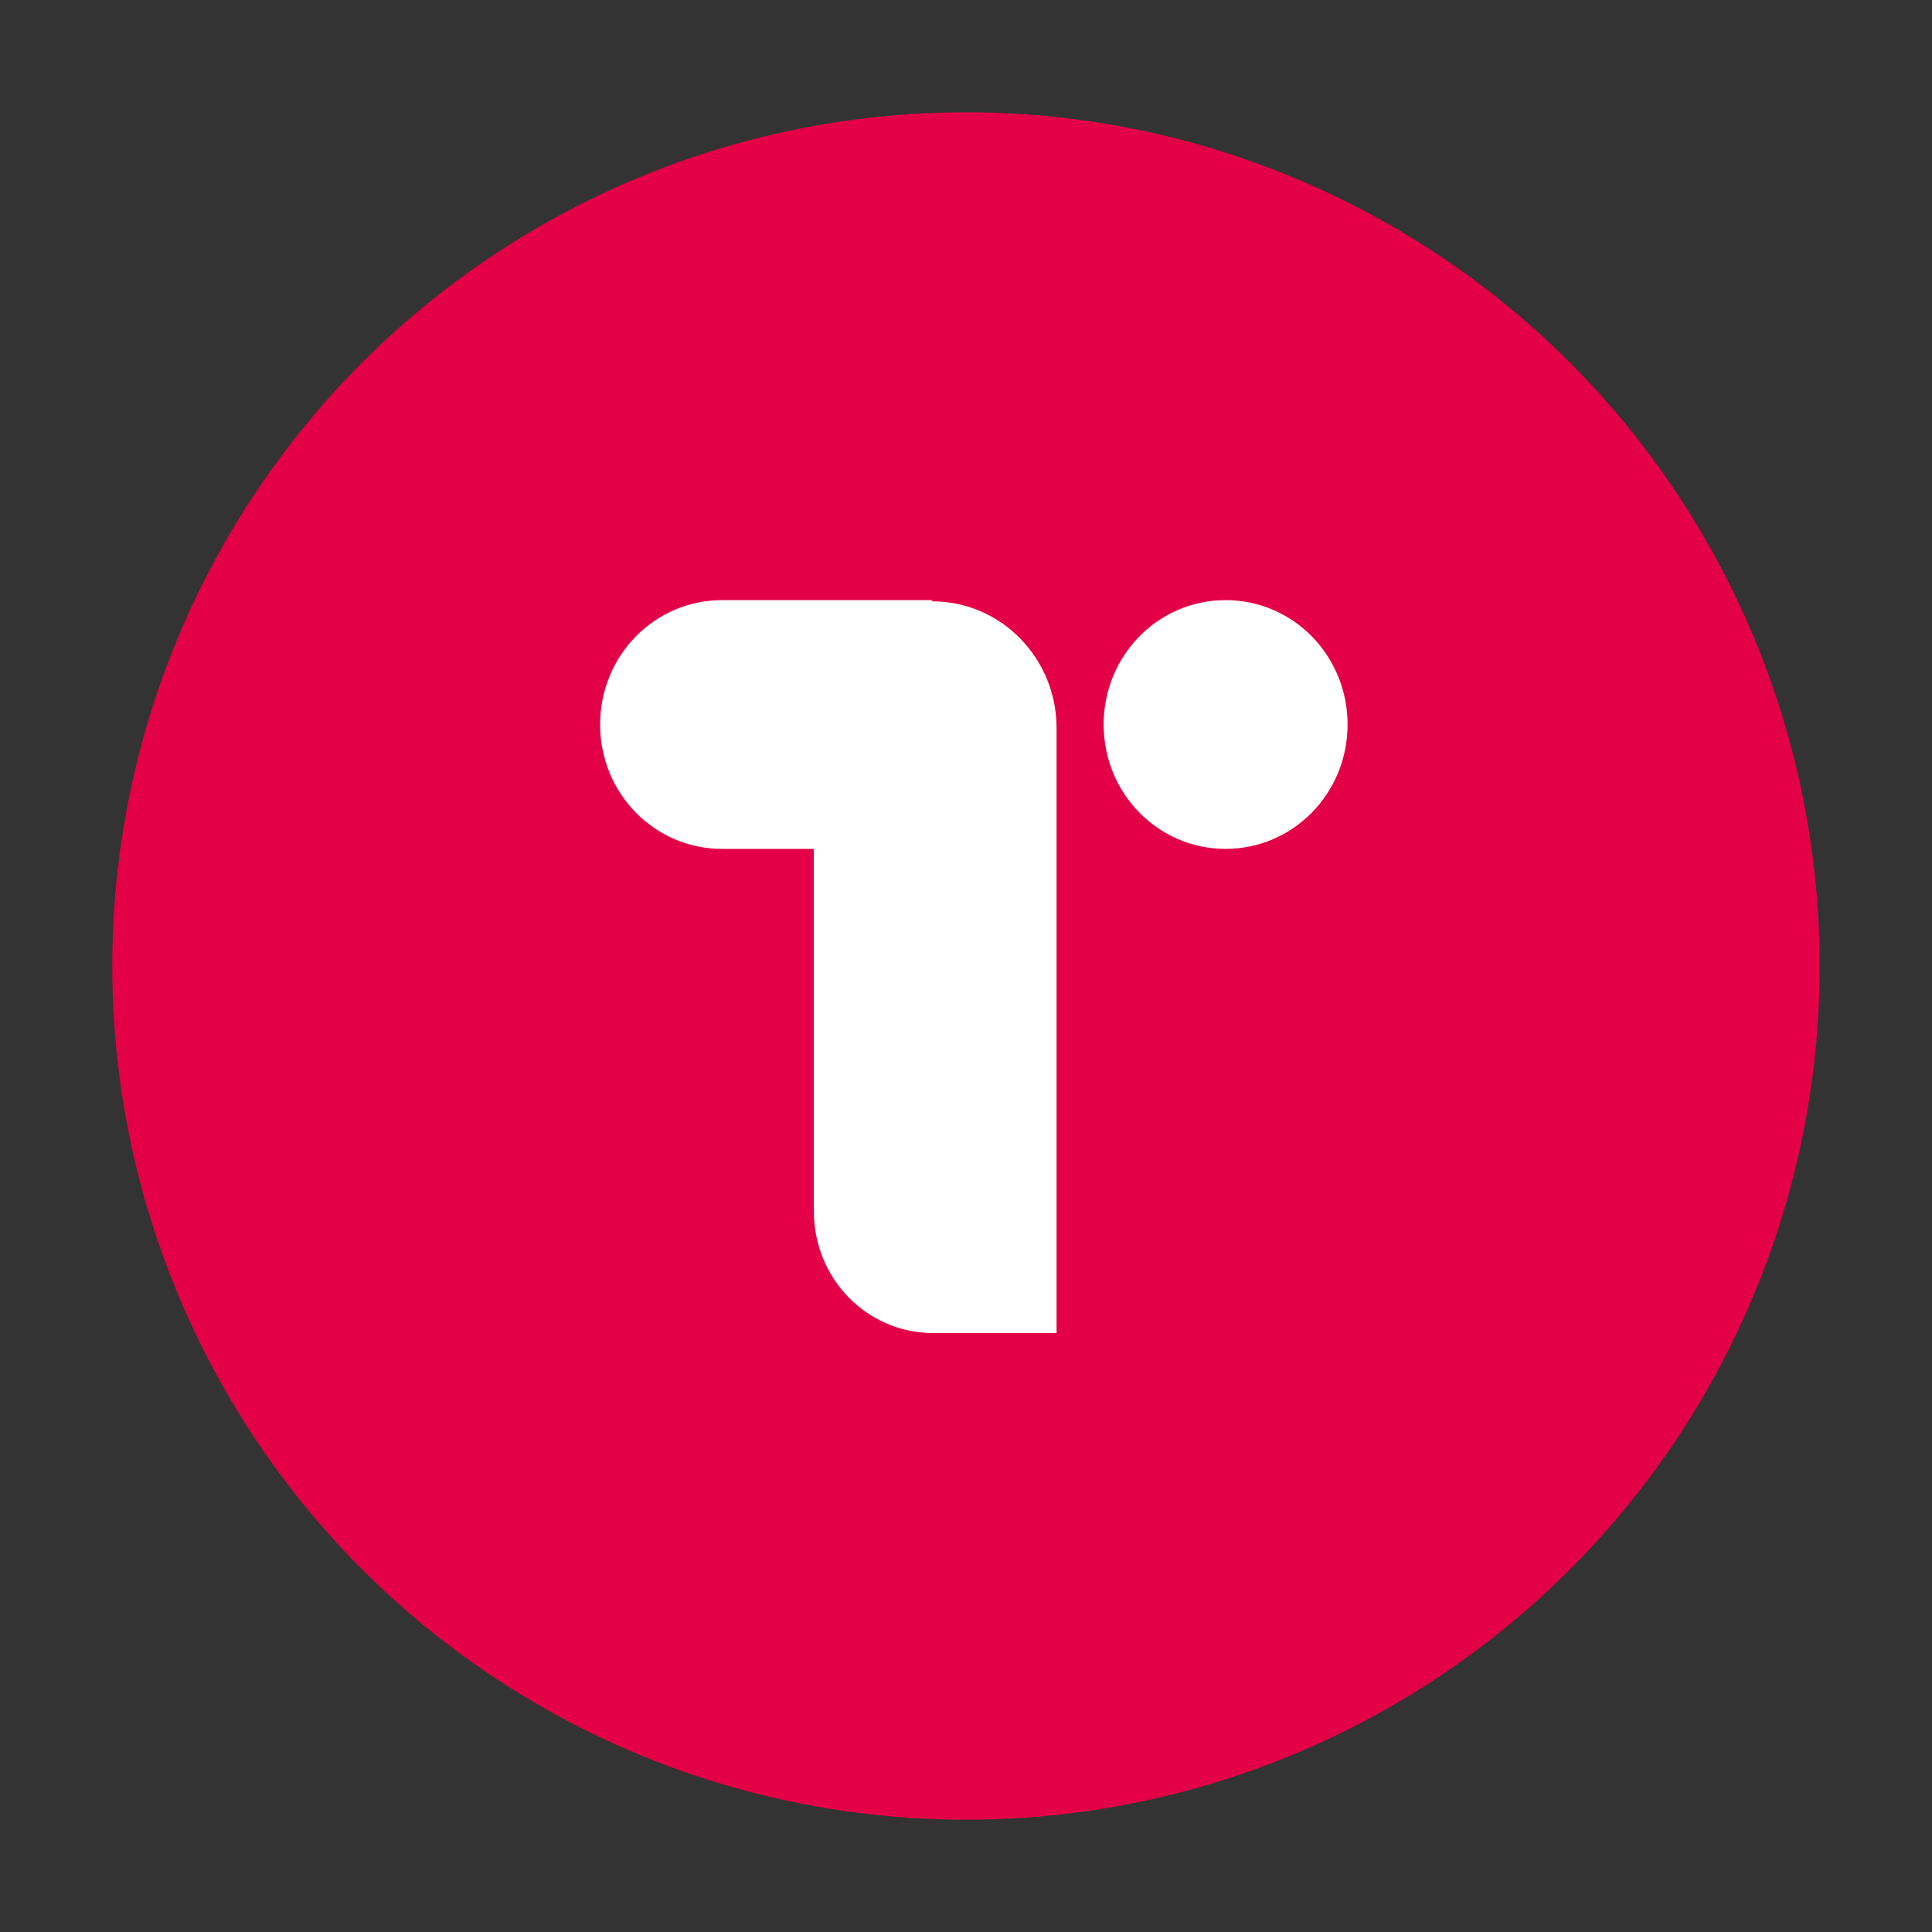 <svg xmlns="http://www.w3.org/2000/svg" viewBox="0 0 16 16"><rect x="0" y="0" width="16" height="16" fill="#333333" stroke="none"/><circle cx="8" cy="8" r="7.07" fill="#e40046" stroke-width="0"/><path d="M10.15,4.97c-.56,0-1.01.46-1.01,1.03s.45,1.03,1.01,1.03,1.01-.46,1.01-1.03-.45-1.03-1.01-1.03Z" fill="#fff" stroke-width="0"/><path d="M7.72,4.97h-1.74c-.56,0-1.01.46-1.01,1.03s.45,1.03,1.01,1.03h.76v3c0,.56.44,1.01.99,1.01h1.02v-5.01c0-.58-.46-1.05-1.03-1.05Z" fill="#fff" stroke-width="0"/></svg>